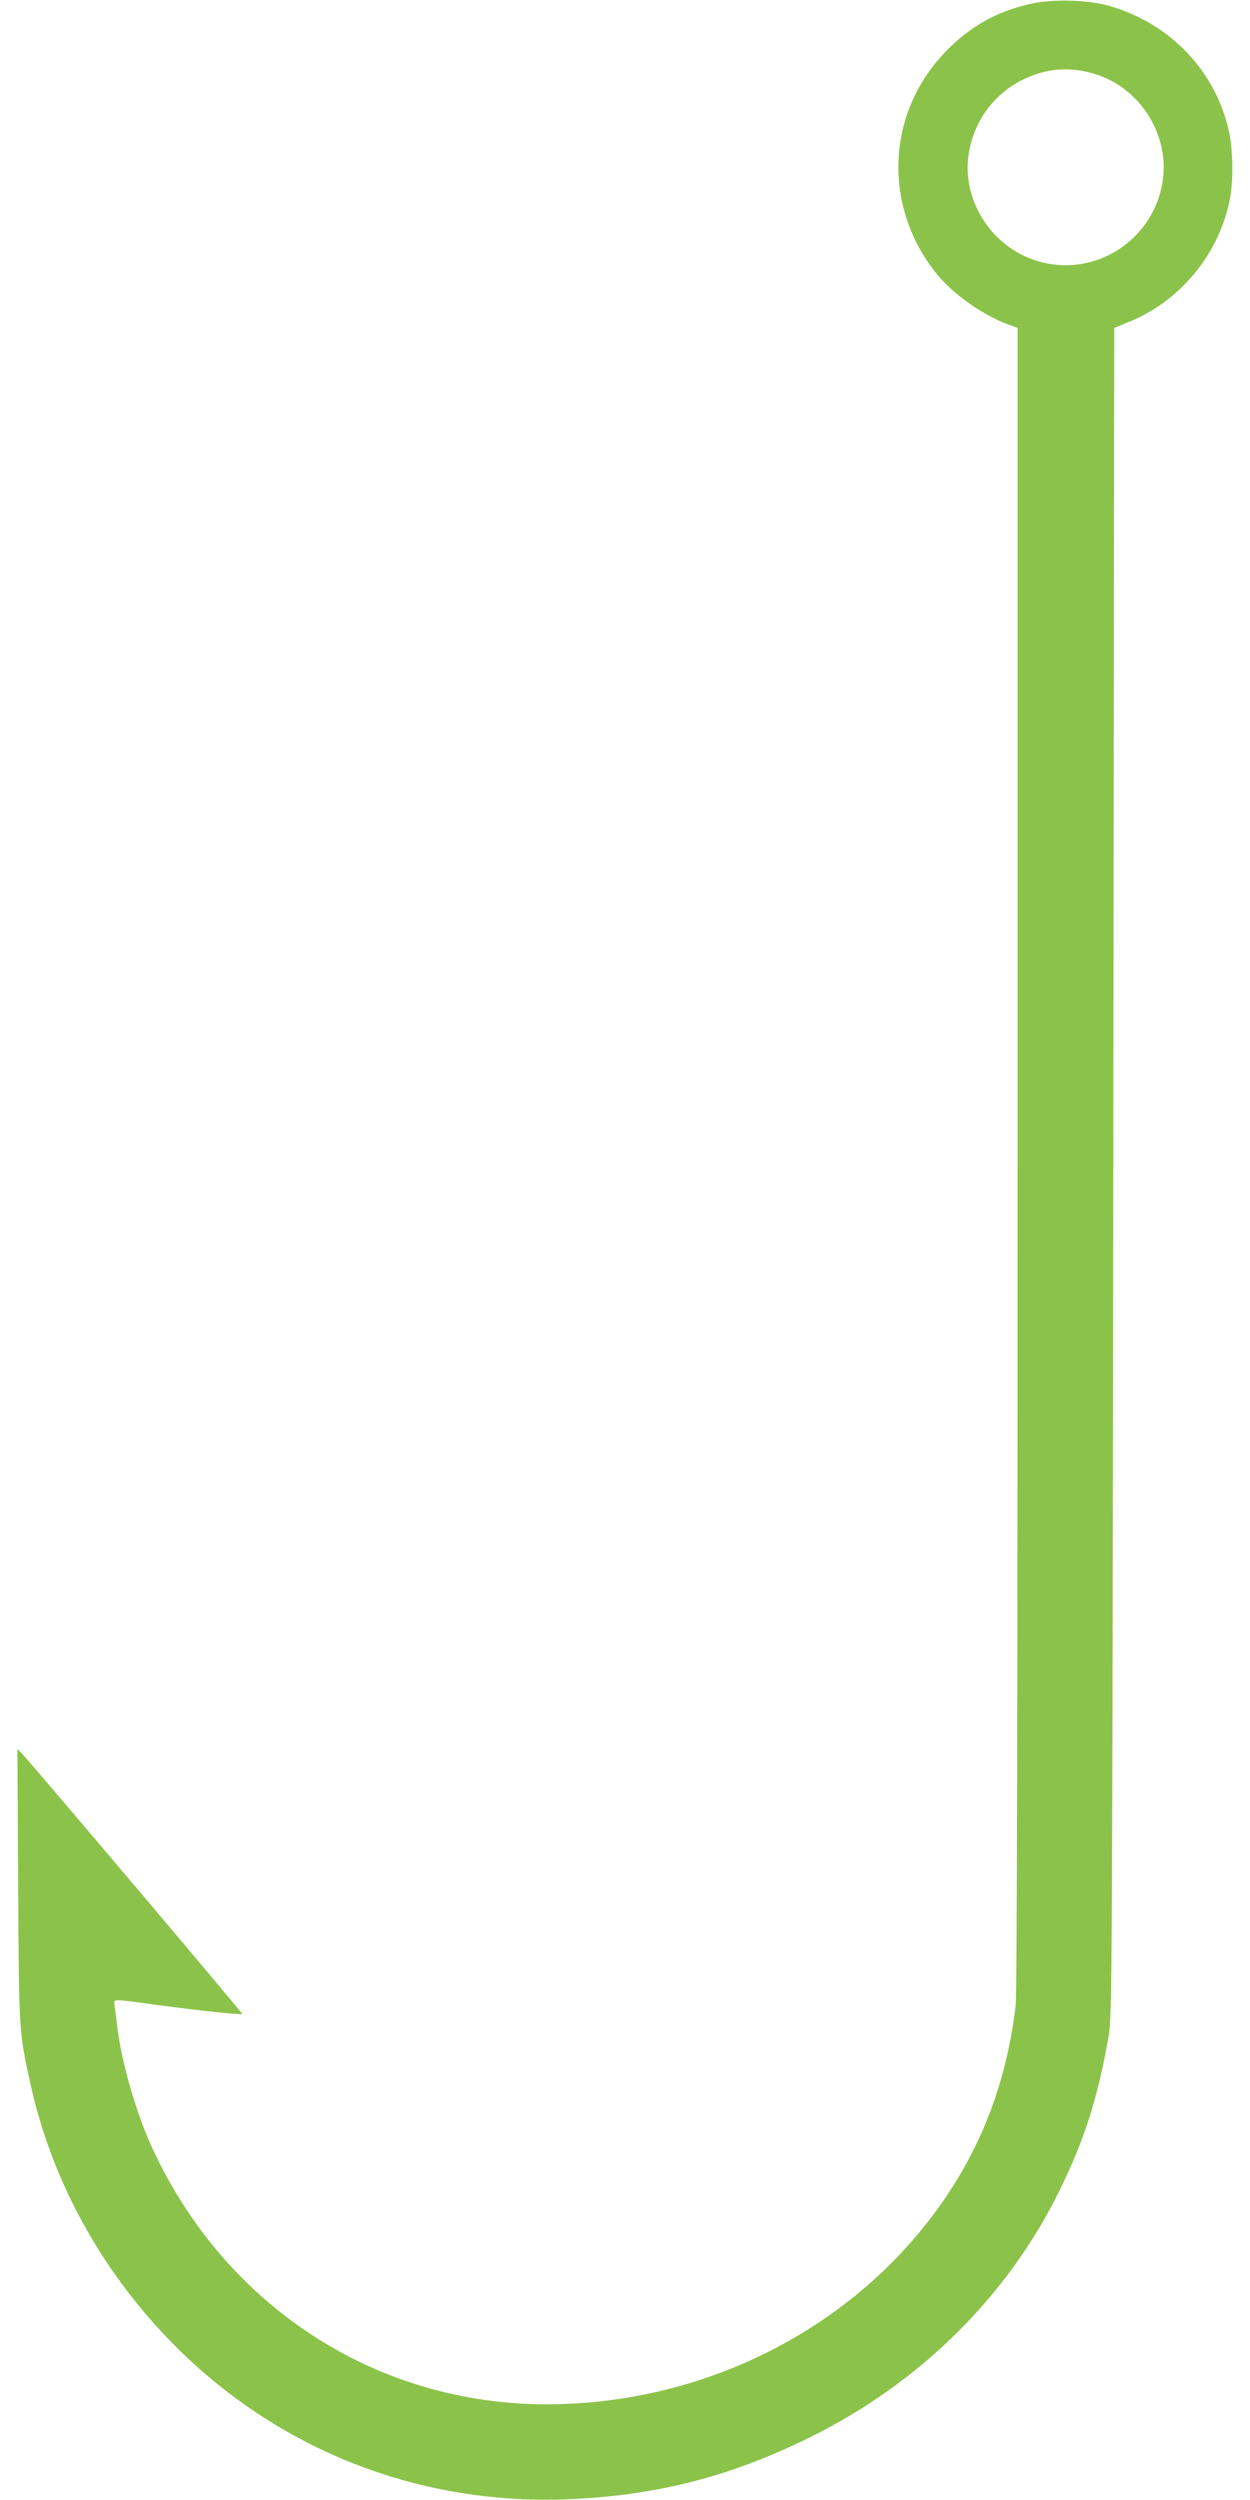 <?xml version="1.0" standalone="no"?>
<!DOCTYPE svg PUBLIC "-//W3C//DTD SVG 20010904//EN"
 "http://www.w3.org/TR/2001/REC-SVG-20010904/DTD/svg10.dtd">
<svg version="1.0" xmlns="http://www.w3.org/2000/svg"
 width="640pt" height="1280pt" viewBox="0 0 640 1280"
 preserveAspectRatio="xMidYMid meet">
<g transform="translate(0,1280) scale(0.1,-0.1)"
fill="#8bc34a" stroke="none">
<path d="M5280 12781 c-176 -38 -316 -117 -442 -249 -300 -314 -319 -787 -45
-1131 87 -109 247 -221 387 -269 l30 -11 0 -4253 c0 -2781 -3 -4283 -10 -4338
-36 -303 -123 -577 -261 -823 -420 -746 -1247 -1216 -2139 -1217 -877 -1
-1652 505 -2024 1320 -80 176 -153 428 -175 610 -7 52 -13 105 -15 118 -4 28
-11 28 215 -3 242 -32 439 -53 439 -46 0 7 -1088 1293 -1126 1331 l-25 25 4
-695 c4 -752 3 -747 63 -1020 114 -518 386 -999 778 -1378 525 -507 1220 -773
1951 -749 459 16 845 112 1260 317 563 277 1015 724 1280 1265 130 265 197
478 252 795 17 100 18 326 23 4423 l5 4318 73 30 c260 104 459 342 517 619 20
93 19 251 -1 348 -64 312 -300 562 -615 652 -108 31 -287 36 -399 11z m335
-363 c231 -75 378 -320 336 -557 -60 -333 -416 -515 -716 -367 -192 95 -306
308 -276 514 25 168 127 309 276 383 125 62 248 70 380 27z"/>
</g>
</svg>
